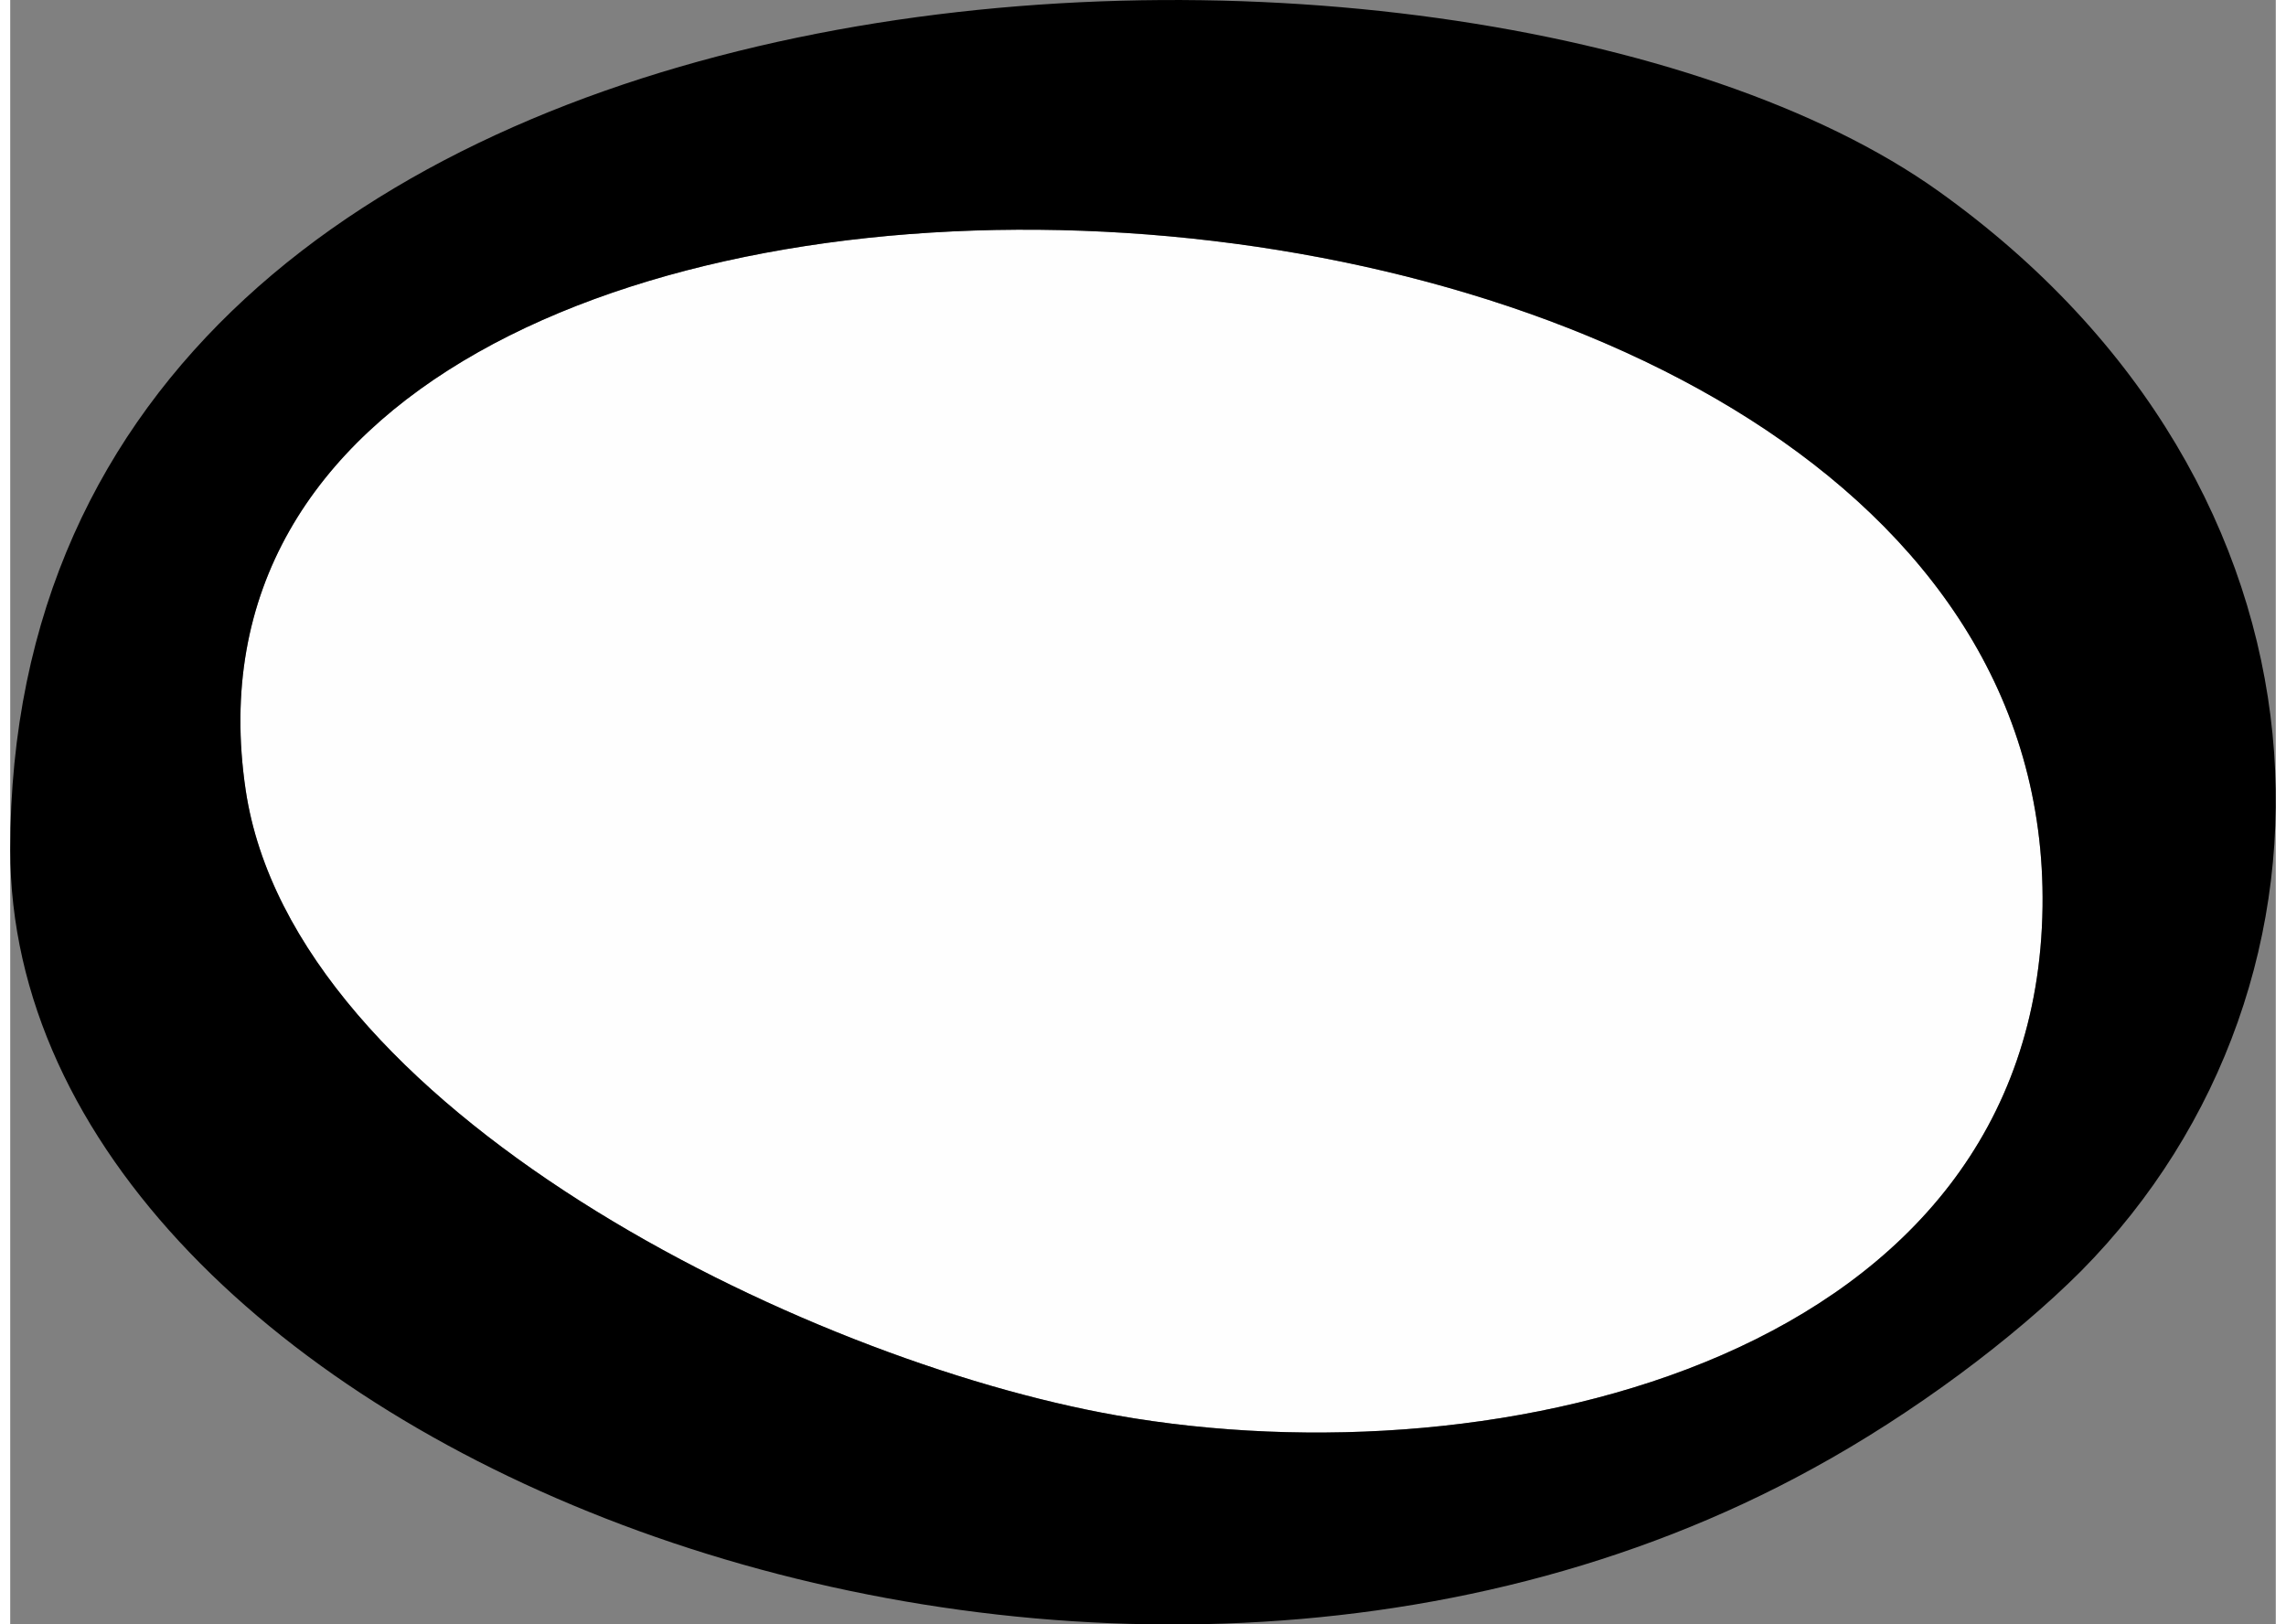 <?xml version="1.0" encoding="UTF-8"?> <!-- Creator: CorelDRAW 2020 (64-Bit) --> <svg xmlns="http://www.w3.org/2000/svg" xmlns:xlink="http://www.w3.org/1999/xlink" xmlns:xodm="http://www.corel.com/coreldraw/odm/2003" xml:space="preserve" width="38px" height="27px" style="shape-rendering:geometricPrecision; text-rendering:geometricPrecision; image-rendering:optimizeQuality; fill-rule:evenodd; clip-rule:evenodd" viewBox="0 0 5.119 3.67"><rect x="0" y="0" width="5.119" height="3.67" fill="#808080" stroke="none"/> <defs> <style type="text/css"> <![CDATA[ .fil1 {fill:black} .fil0 {fill:#FEFEFE} ]]> </style> </defs> <g id="Слой_x0020_1">  <g id="_3107591960384"> <path class="fil0" d="M0.532 1.785c0.107,0.719 1.253,1.287 1.968,1.413 0.872,0.154 2.078,-0.135 2.092,-1.149 0.026,-1.911 -4.328,-2.069 -4.06,-0.264z"></path> <path class="fil1" d="M0.532 1.785c-0.268,-1.805 4.086,-1.647 4.06,0.264 -0.014,1.014 -1.22,1.303 -2.092,1.149 -0.715,-0.126 -1.861,-0.694 -1.968,-1.413zm-0.532 0.135c0,1.339 2.431,2.3 4.073,1.398 0.227,-0.124 0.454,-0.294 0.606,-0.446 0.646,-0.653 0.615,-1.771 -0.322,-2.44 -1.069,-0.763 -4.357,-0.658 -4.357,1.488z"></path> </g> </g> </svg> 